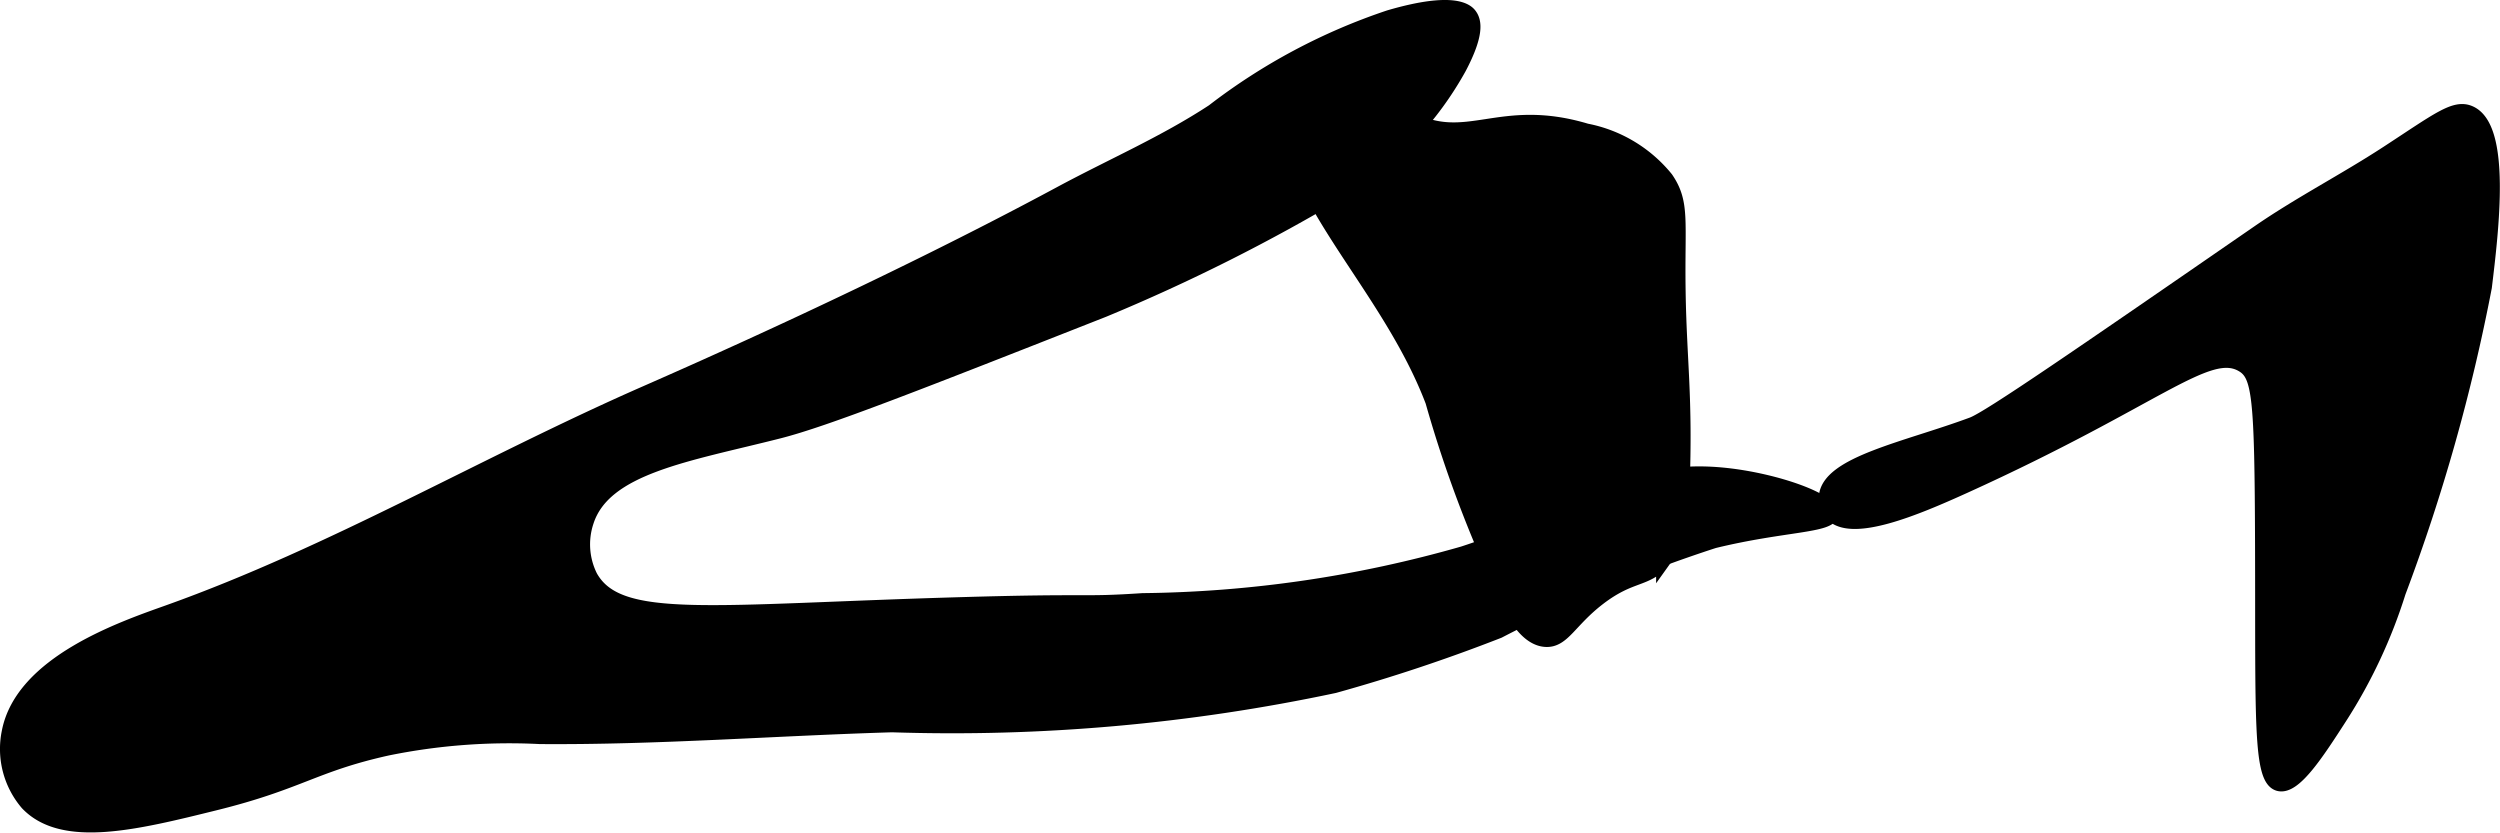 <?xml version="1.0" encoding="UTF-8"?>
<svg xmlns="http://www.w3.org/2000/svg"
     version="1.1"
     width="9.588mm"
     height="3.193mm"
     viewBox="0 0 27.177 9.052">
   <defs>
      <style type="text/css"><![CDATA[
      .a {
        stroke: #000;
        stroke-miterlimit: 10;
        stroke-width: 0.15px;
      }
    ]]></style>
   </defs>
   <path class="a"
         d="M11.527,2.1C9.618,3.128,7.508,4.054,7.016,4.27c-1.744.765-3.398,1.743-5.191,2.383C1.332,6.829.235,7.203.091,7.961a.913.913,0,0,0,.201.776c.389.409,1.184.213,2.043,0,.925-.229,1.073-.418,1.872-.596A6.625,6.625,0,0,1,5.867,8.015c1.277.01,2.553-.09,3.83-.128a19.985,19.985,0,0,0,4.809-.426,18.52,18.52,0,0,0,1.787-.596,15.479,15.479,0,0,1,2.34-.979c.755-.184,1.266-.164,1.277-.298.012-.147-.59-.366-1.149-.426-1.066-.114-1.485.403-2.851.851a13.127,13.127,0,0,1-3.489.511c-.687.045-.505.001-1.957.043-2.755.079-3.739.246-4.043-.298a.784.784,0,0,1-.043-.596c.191-.597,1.098-.728,2.085-.979.513-.13,1.519-.527,3.532-1.319a20.025,20.025,0,0,0,2.613-1.313A3.62,3.62,0,0,0,15.867.738c.193-.366.166-.505.115-.574-.031-.043-.167-.188-.881.021A6.527,6.527,0,0,0,13.186,1.206C12.661,1.551,12.08,1.802,11.527,2.1Z"/>
   <path class="a"
         d="M21.442,4.61c-.714.266-1.573.427-1.594.794a.273.273,0,0,0,.062.184c.214.239.918-.058,1.447-.298,2.094-.95,2.646-1.54,3.021-1.319.183.108.208.34.213,1.957.006,1.884-.025,2.541.182,2.598.172.047.423-.344.669-.725a5.618,5.618,0,0,0,.638-1.362A20.255,20.255,0,0,0,27.016,3.121c.076-.627.21-1.739-.167-1.898-.163-.069-.342.075-.895.436-.461.301-.953.553-1.406.866C22.6,3.869,21.622,4.543,21.442,4.61Z"/>
   <path class="a"
         d="M14.037,1.555c.239.87,1.118,1.718,1.533,2.81a13.388,13.388,0,0,0,.909,2.344c.052.079.165.241.324.25.191.011.261-.208.579-.452.351-.269.507-.188.697-.399A1.18,1.18,0,0,0,18.293,5.3c.037-.982-.031-1.366-.043-2.128-.012-.771.049-.964-.134-1.232a1.484,1.484,0,0,0-.87-.522c-.953-.286-1.303.204-1.935-.141-.347-.189-.525-.492-.894-.462a.494.494,0,0,0-.34.152A.654.654,0,0,0,14.037,1.555Z"/>
</svg>
